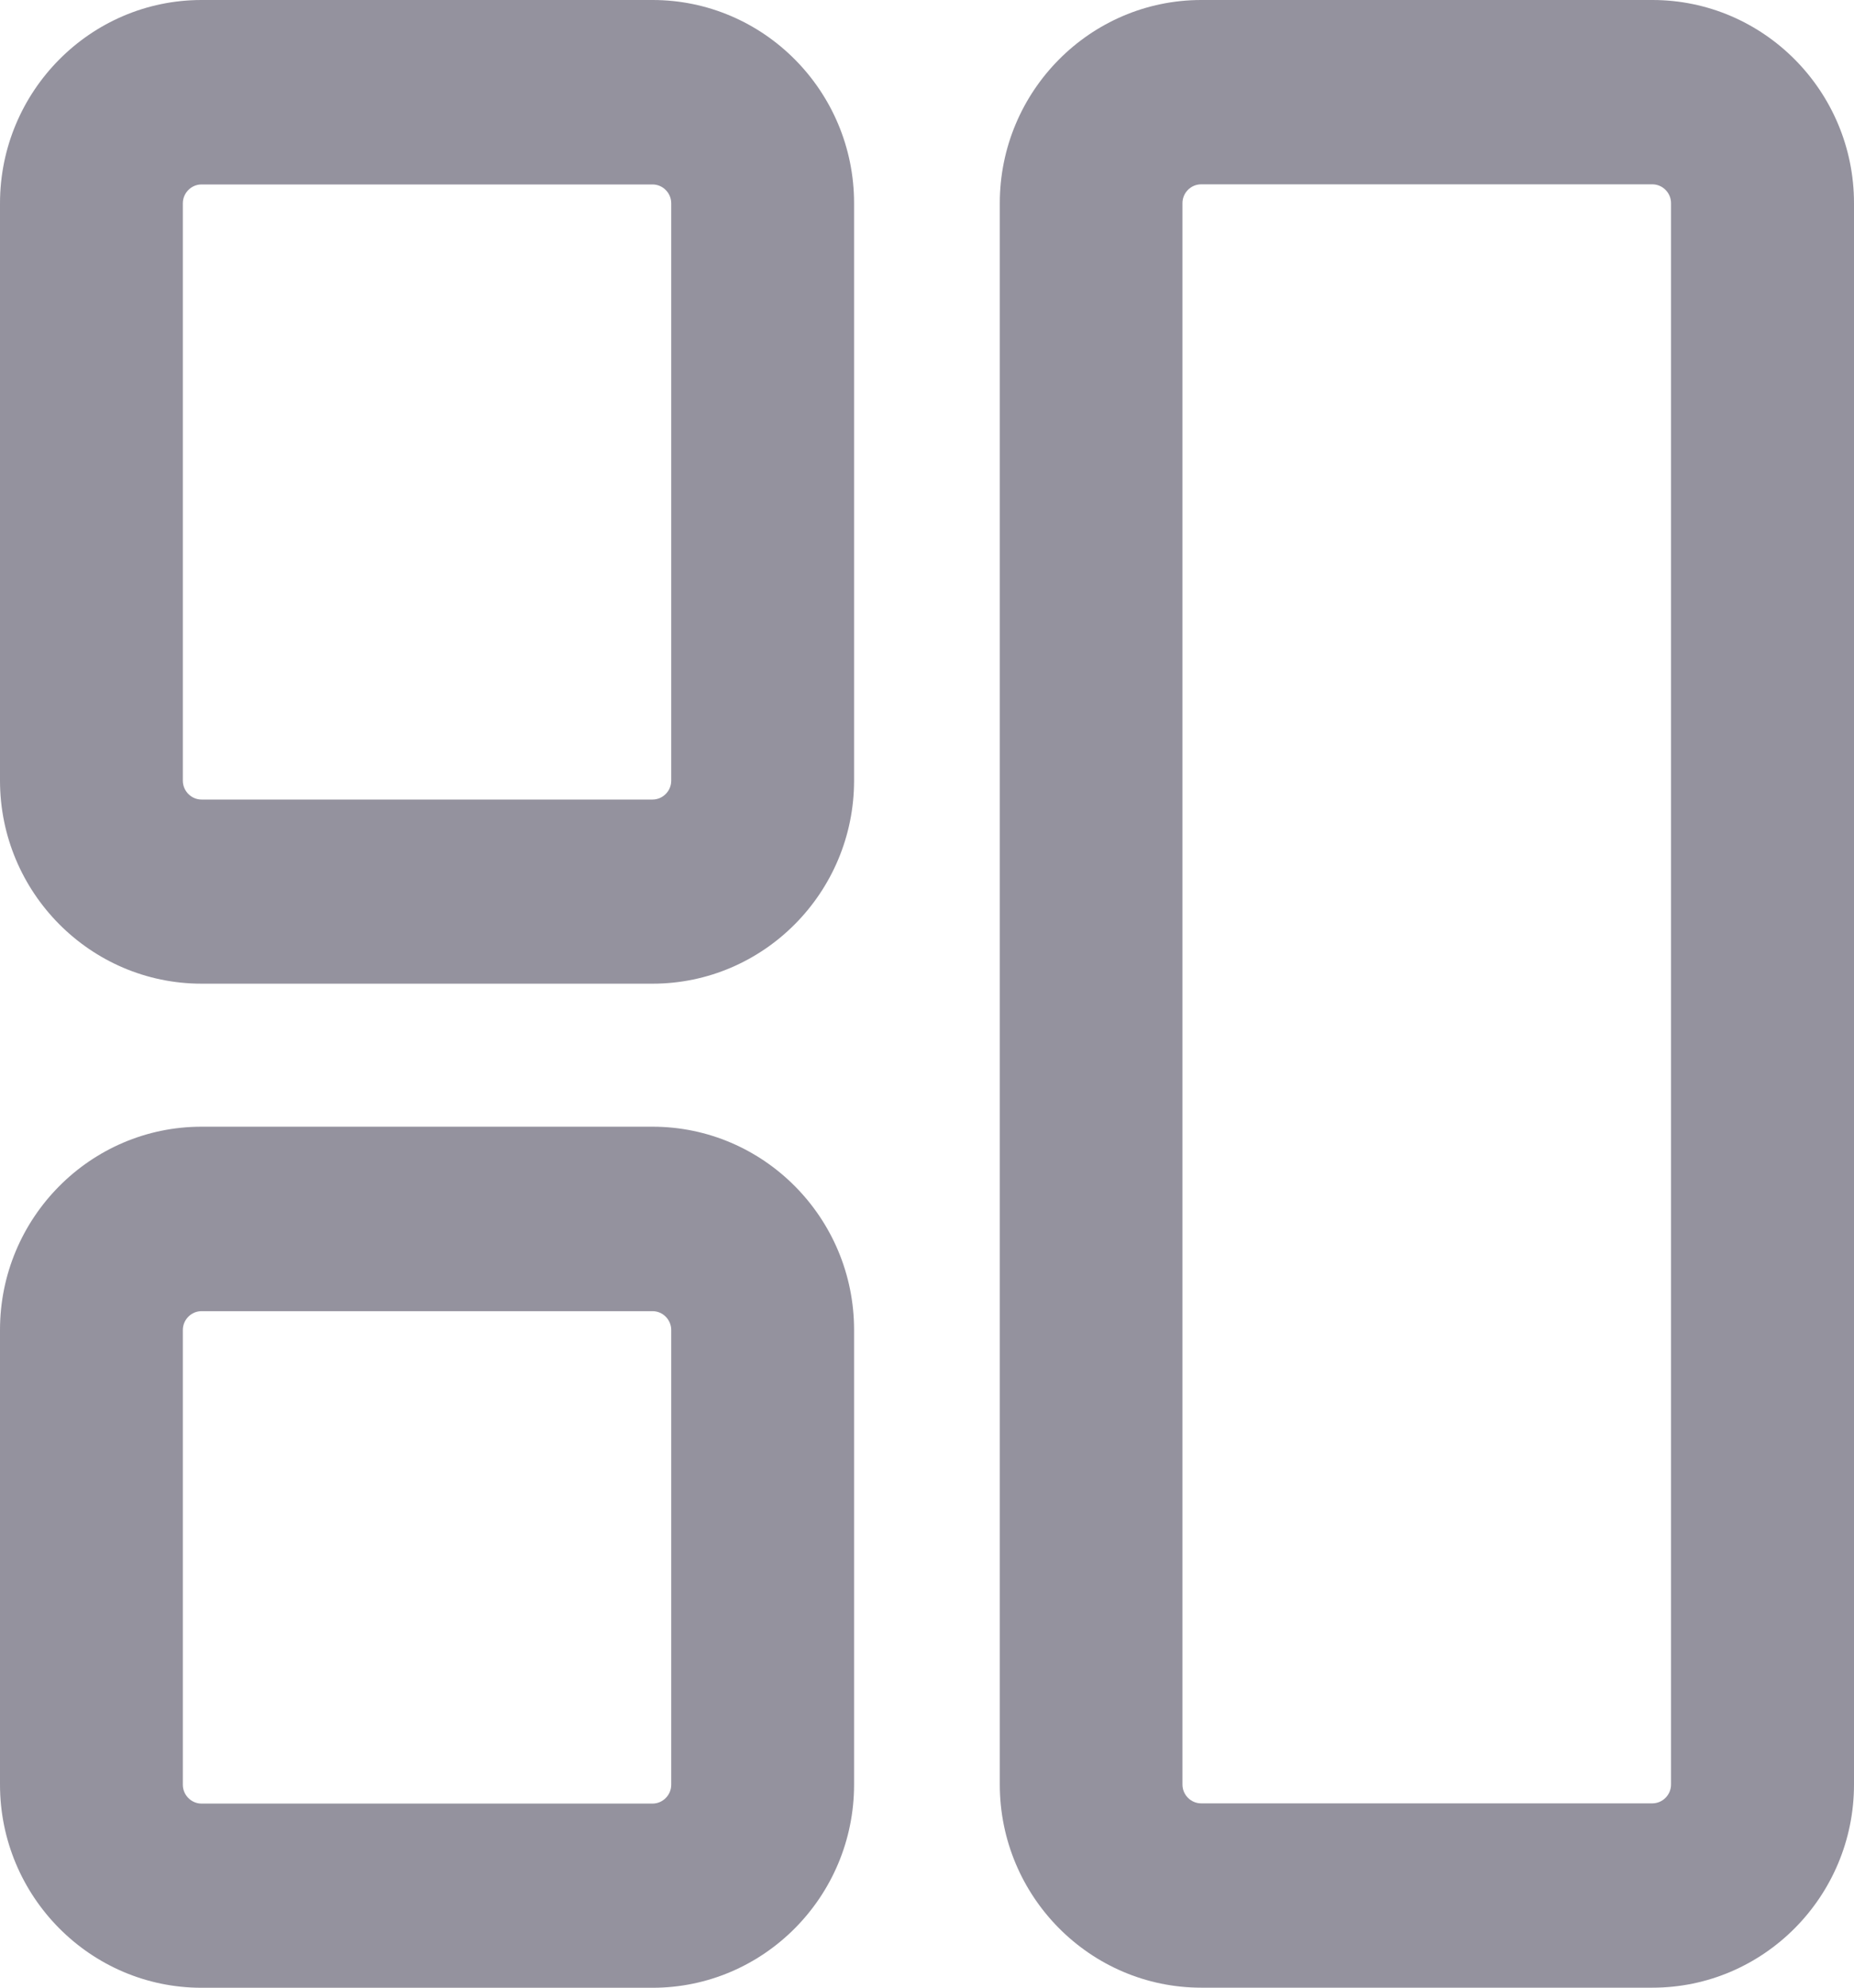 <svg width="42" height="45" viewBox="0 0 42 45" fill="none" xmlns="http://www.w3.org/2000/svg">
<g clip-path="url(#clip0_2068_3028)">
<path d="M37.434 45H27.214C24.697 45 22.649 42.936 22.649 40.4V4.6C22.649 2.064 24.697 0 27.214 0H37.434C39.951 0 42 2.064 42 4.6V40.4C42 42.936 39.951 45 37.434 45ZM27.211 4.173C26.978 4.173 26.787 4.365 26.787 4.6V40.4C26.787 40.635 26.978 40.827 27.211 40.827H37.431C37.664 40.827 37.855 40.635 37.855 40.4V4.6C37.855 4.365 37.664 4.173 37.431 4.173H27.211Z" fill="#94929E"/>
<path d="M14.783 22.27H4.565C2.049 22.27 0 20.206 0 17.671V4.603C0 2.067 2.049 0 4.565 0H14.783C17.3 0 19.348 2.064 19.348 4.6V17.671C19.348 20.206 17.3 22.27 14.783 22.27ZM4.565 4.176C4.333 4.176 4.142 4.369 4.142 4.603V17.674C4.142 17.908 4.333 18.101 4.565 18.101H14.783C15.015 18.101 15.206 17.908 15.206 17.674V4.603C15.206 4.369 15.015 4.176 14.783 4.176H4.565Z" fill="#94929E"/>
<path d="M14.783 45.002H4.565C2.049 45.002 0 42.938 0 40.402V30.108C0 27.572 2.049 25.508 4.565 25.508H14.783C17.3 25.508 19.348 27.572 19.348 30.108V40.402C19.348 42.938 17.3 45.002 14.783 45.002ZM4.565 29.684C4.333 29.684 4.142 29.877 4.142 30.111V40.405C4.142 40.639 4.333 40.832 4.565 40.832H14.783C15.015 40.832 15.206 40.639 15.206 40.405V30.111C15.206 29.877 15.015 29.684 14.783 29.684H4.565Z" fill="#94929E"/>
</g>
<defs>
<clipPath id="clip0_2068_3028">
<rect width="42" height="45" fill="white"/>
</clipPath>
</defs>
</svg>
